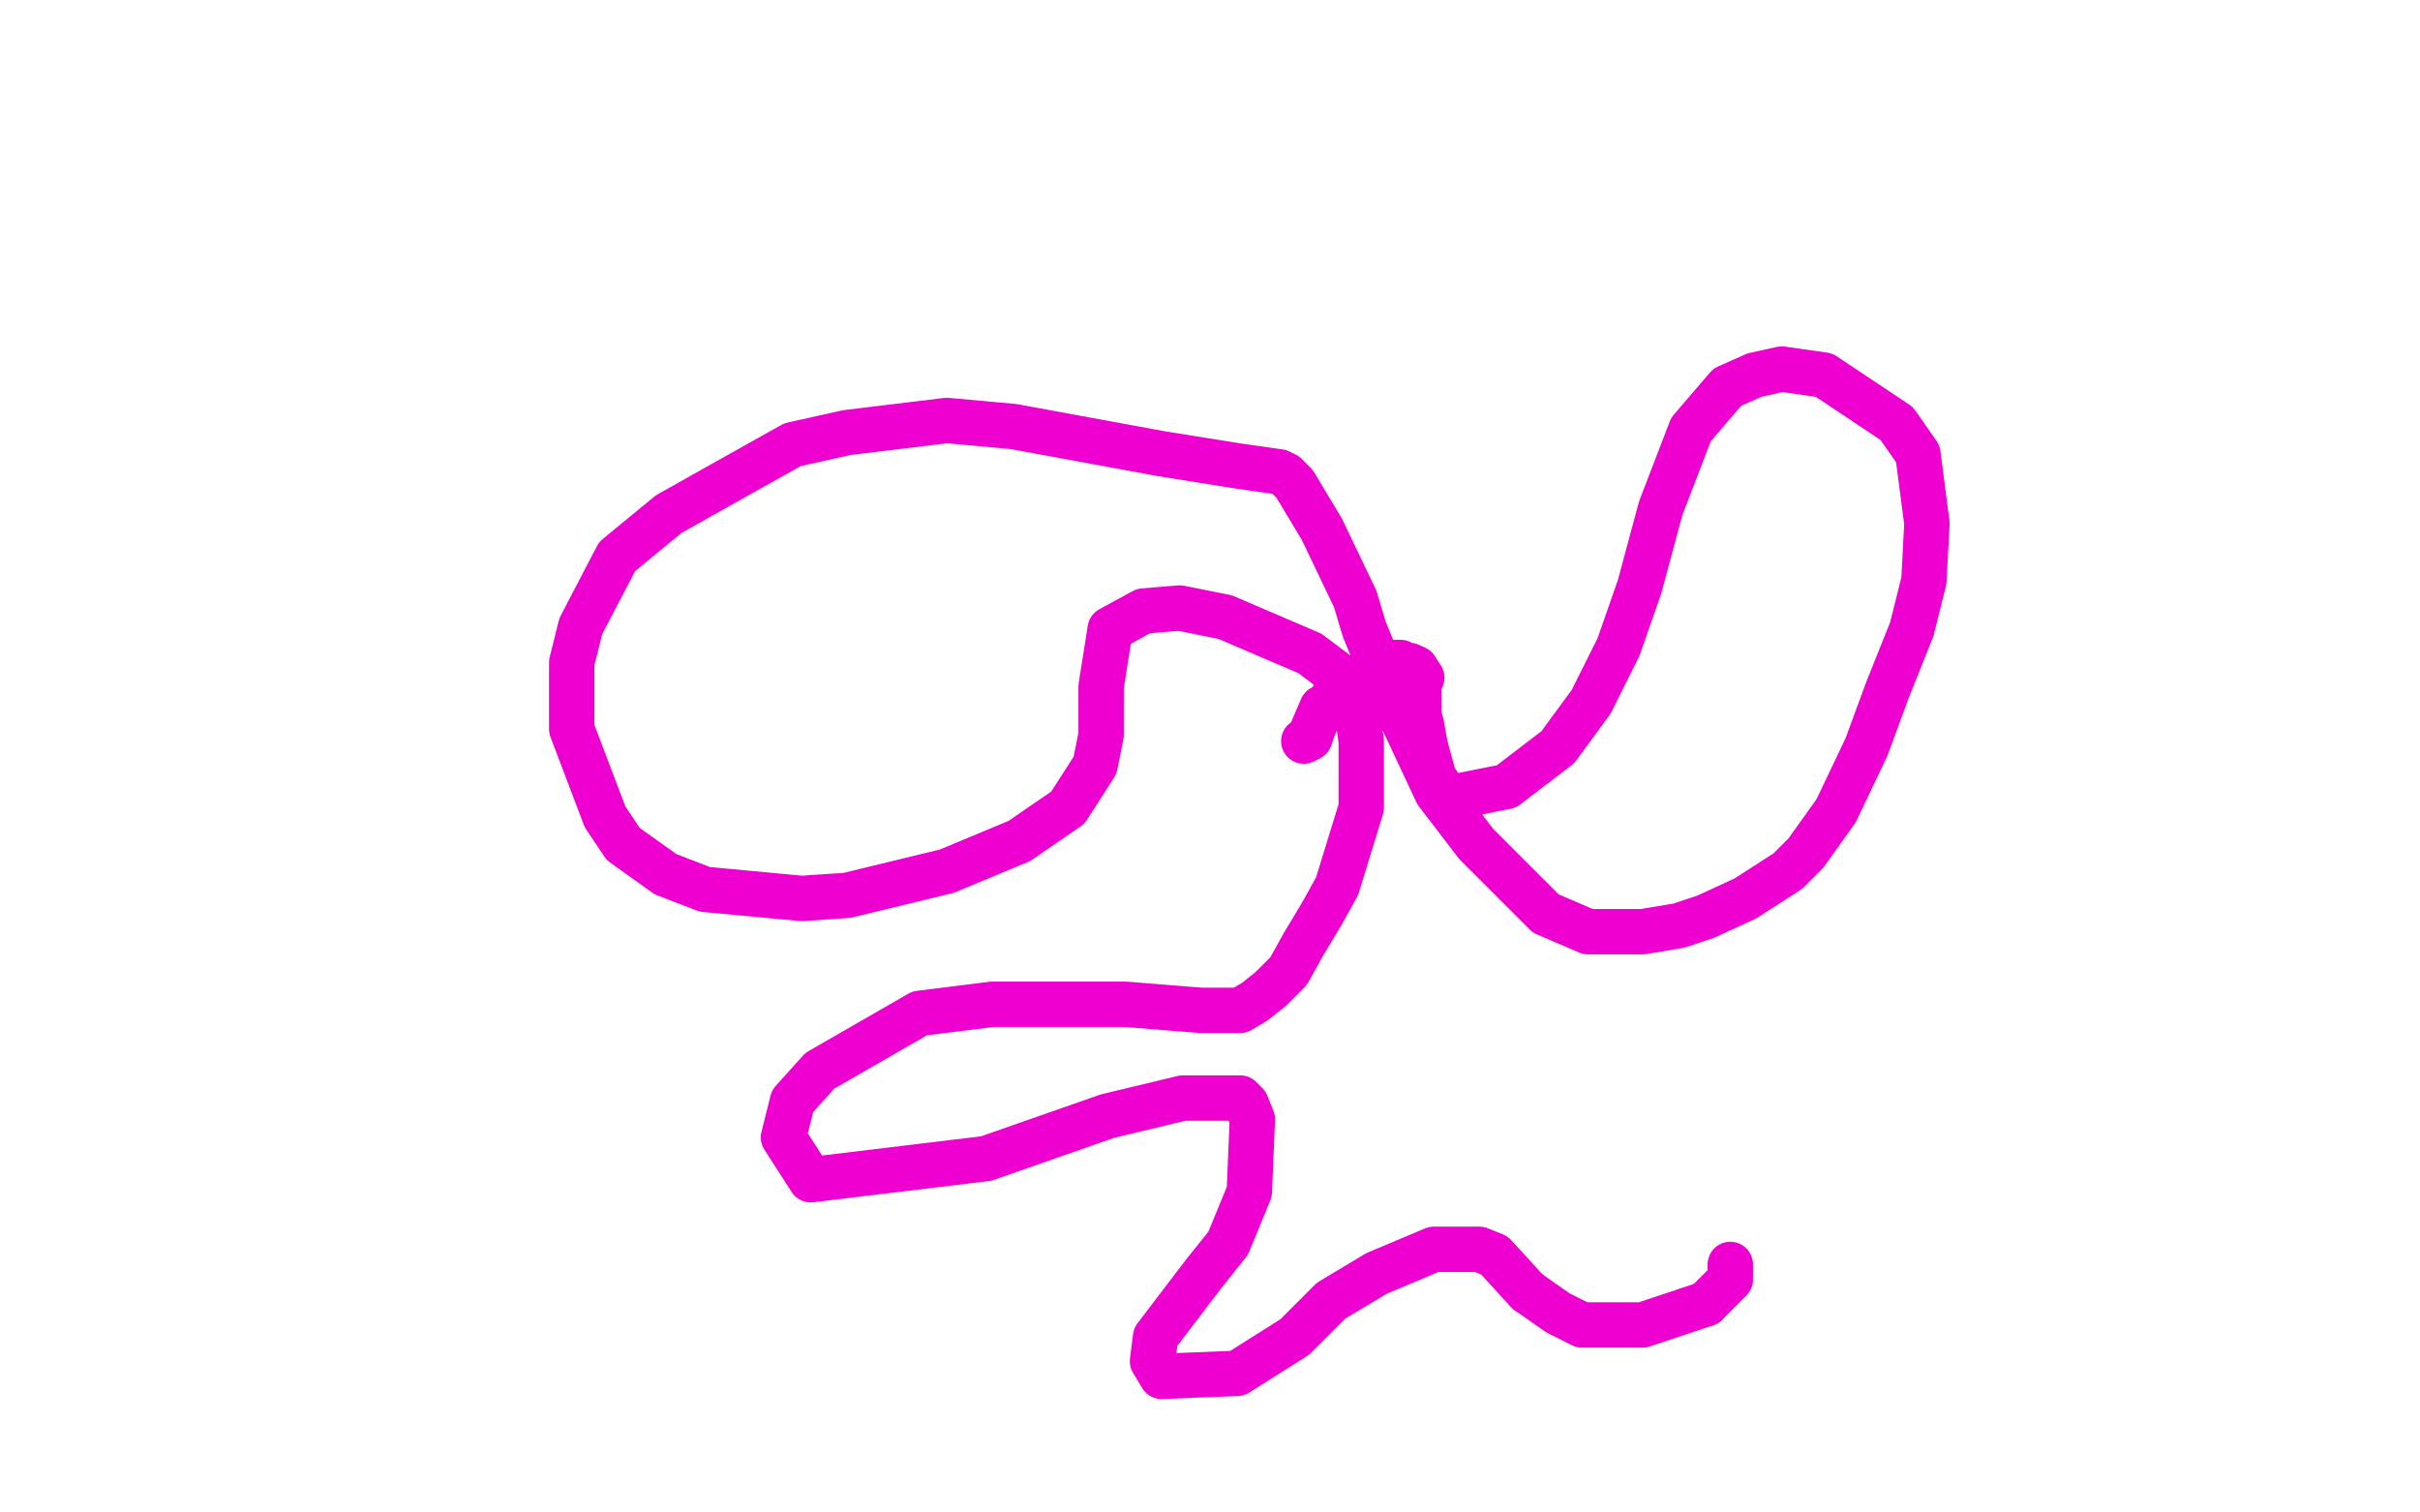 <?xml version="1.0" standalone="no"?>
<!DOCTYPE svg PUBLIC "-//W3C//DTD SVG 1.1//EN"
"http://www.w3.org/Graphics/SVG/1.1/DTD/svg11.dtd">

<svg width="800" height="500" version="1.1" xmlns="http://www.w3.org/2000/svg" xmlns:xlink="http://www.w3.org/1999/xlink" style="stroke-antialiasing: false"><desc>This SVG has been created on https://colorillo.com/</desc><rect x='0' y='0' width='800' height='500' style='fill: rgb(255,255,255); stroke-width:0' /><polyline points="431,245 433,244 433,244 434,241 434,241 437,234 437,234 439,233 439,233 441,230 441,230 443,227 443,227 447,224 449,224 452,222 454,220 455,219 456,219" style="fill: none; stroke: #ed00d0; stroke-width: 15; stroke-linejoin: round; stroke-linecap: round; stroke-antialiasing: false; stroke-antialias: 0; opacity: 1.0"/>
<polyline points="468,221 470,224 469,225 469,227 469,230 469,236 470,240 471,246" style="fill: none; stroke: #ed00d0; stroke-width: 15; stroke-linejoin: round; stroke-linecap: round; stroke-antialiasing: false; stroke-antialias: 0; opacity: 1.0"/>
<polyline points="456,219 458,219 459,219 461,219 463,219 464,220 466,220 468,221" style="fill: none; stroke: #ed00d0; stroke-width: 15; stroke-linejoin: round; stroke-linecap: round; stroke-antialiasing: false; stroke-antialias: 0; opacity: 1.0"/>
<polyline points="471,246 474,257 476,260 477,262 478,263 480,263 483,263 498,260 515,247 526,232 535,214 542,194 549,168 559,142 571,128 580,124 589,122 603,124 627,140 634,150 637,173 636,192 632,208 624,228 617,247 607,268 602,275 597,282 591,288 577,297 564,303 555,306 543,308 525,308 511,302 488,279 475,262 460,230 451,208 448,198 437,175 428,160 425,157 423,156 409,154 384,150 335,141 313,139 280,143 262,147 237,161 221,170 204,184 192,207 189,219 189,241 200,270 206,279 220,289 233,294 265,297 280,296 313,288 337,278 353,267 362,253 364,243 364,227 367,208 378,202 390,201 405,204 433,216 441,222 448,231 450,245 450,267 442,293 437,302 431,312 426,321 420,327 415,331 410,334 404,334 397,334 372,332 366,332 344,332 328,332 304,335 271,354 262,364 259,376 268,390 326,383 346,376 366,369 391,363 410,363 412,365 414,370 413,394 406,411 398,421 382,442 381,450 384,455 409,454 428,442 440,430 455,421 474,413 486,413 489,413 494,415 505,427" style="fill: none; stroke: #ed00d0; stroke-width: 15; stroke-linejoin: round; stroke-linecap: round; stroke-antialiasing: false; stroke-antialias: 0; opacity: 1.0"/>
<polyline points="564,431 572,423 572,418" style="fill: none; stroke: #ed00d0; stroke-width: 15; stroke-linejoin: round; stroke-linecap: round; stroke-antialiasing: false; stroke-antialias: 0; opacity: 1.0"/>
<polyline points="505,427 515,434 523,438 533,438 543,438 564,431" style="fill: none; stroke: #ed00d0; stroke-width: 15; stroke-linejoin: round; stroke-linecap: round; stroke-antialiasing: false; stroke-antialias: 0; opacity: 1.0"/>
</svg>
